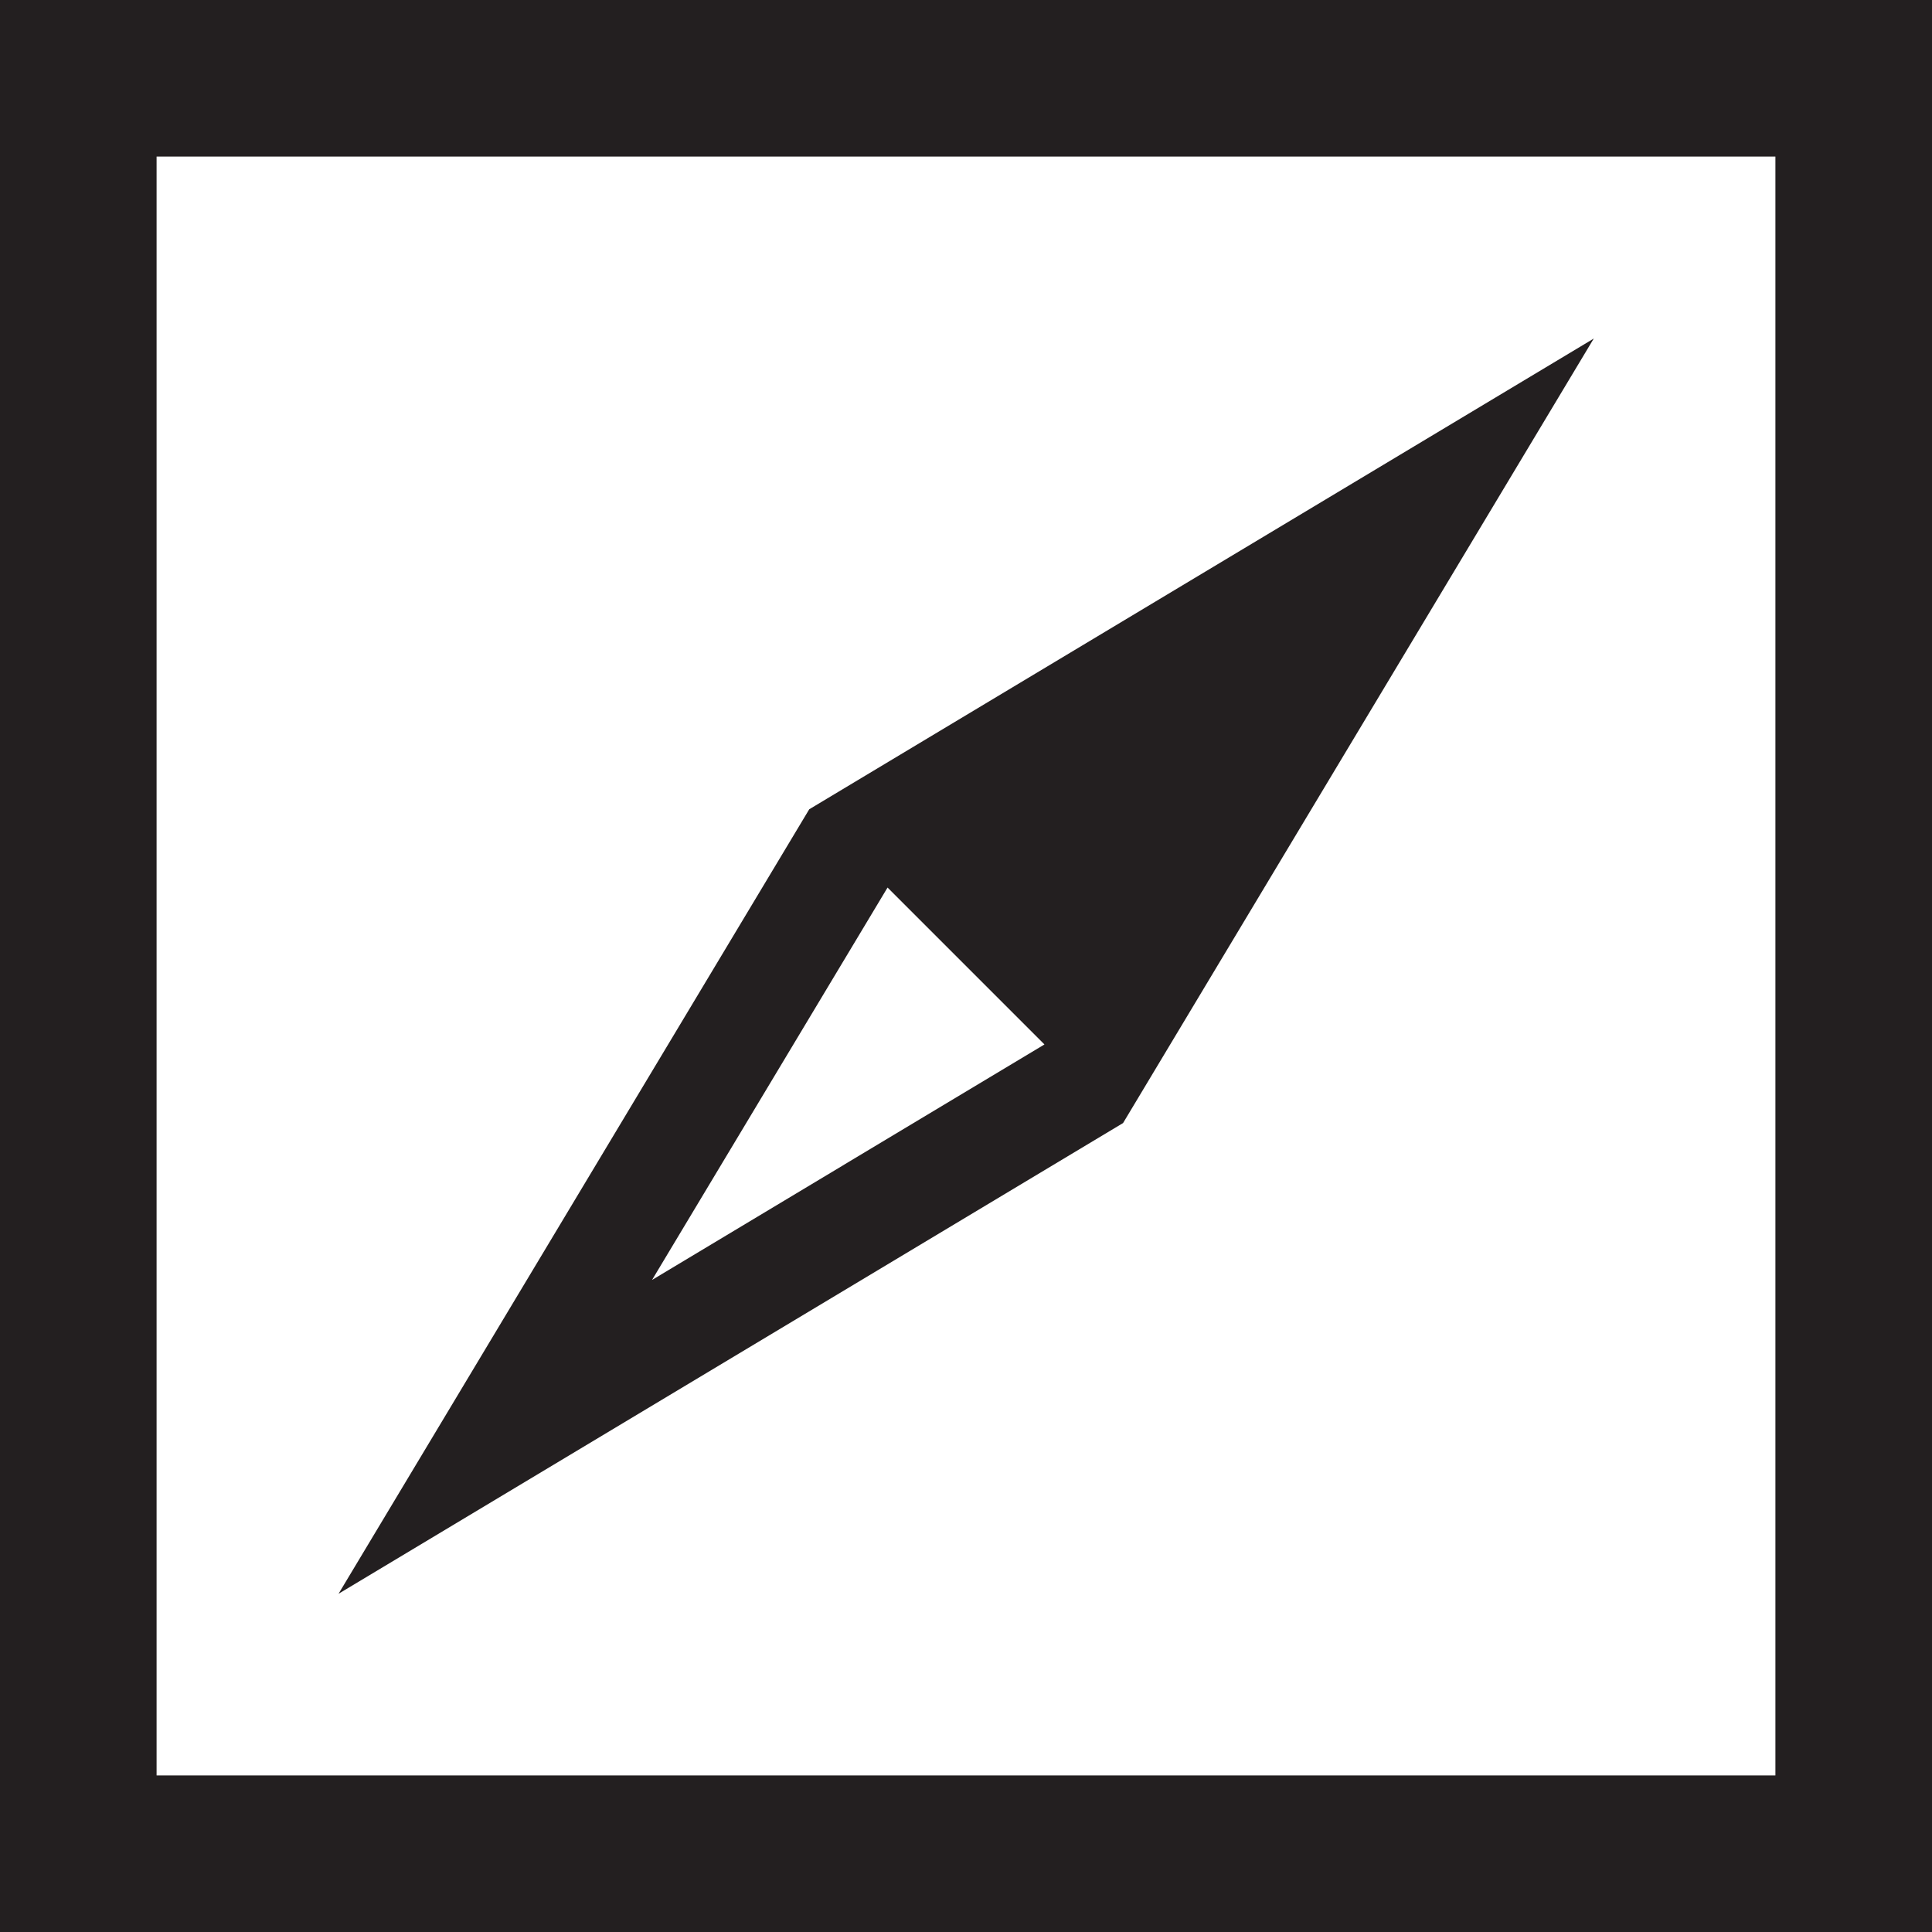 <?xml version="1.0" encoding="UTF-8"?>
<svg id="Layer_2" data-name="Layer 2" xmlns="http://www.w3.org/2000/svg" viewBox="0 0 61.69 61.69">
  <defs>
    <style>
      .cls-1 {
        fill: #231f20;
      }
    </style>
  </defs>
  <g id="Layer_1-2" data-name="Layer 1">
    <path class="cls-1" d="M61.69,61.69H0V0h61.69v61.69ZM5,56.69h51.69V5H5v51.69Z"/>
    <path class="cls-1" d="M25.84,25.84l-15.03,25.05,25.05-15.03,15.03-25.05-25.05,15.03ZM20.82,40.87l7.52-12.53,5.01,5.01-12.53,7.52Z"/>
  </g>
</svg>